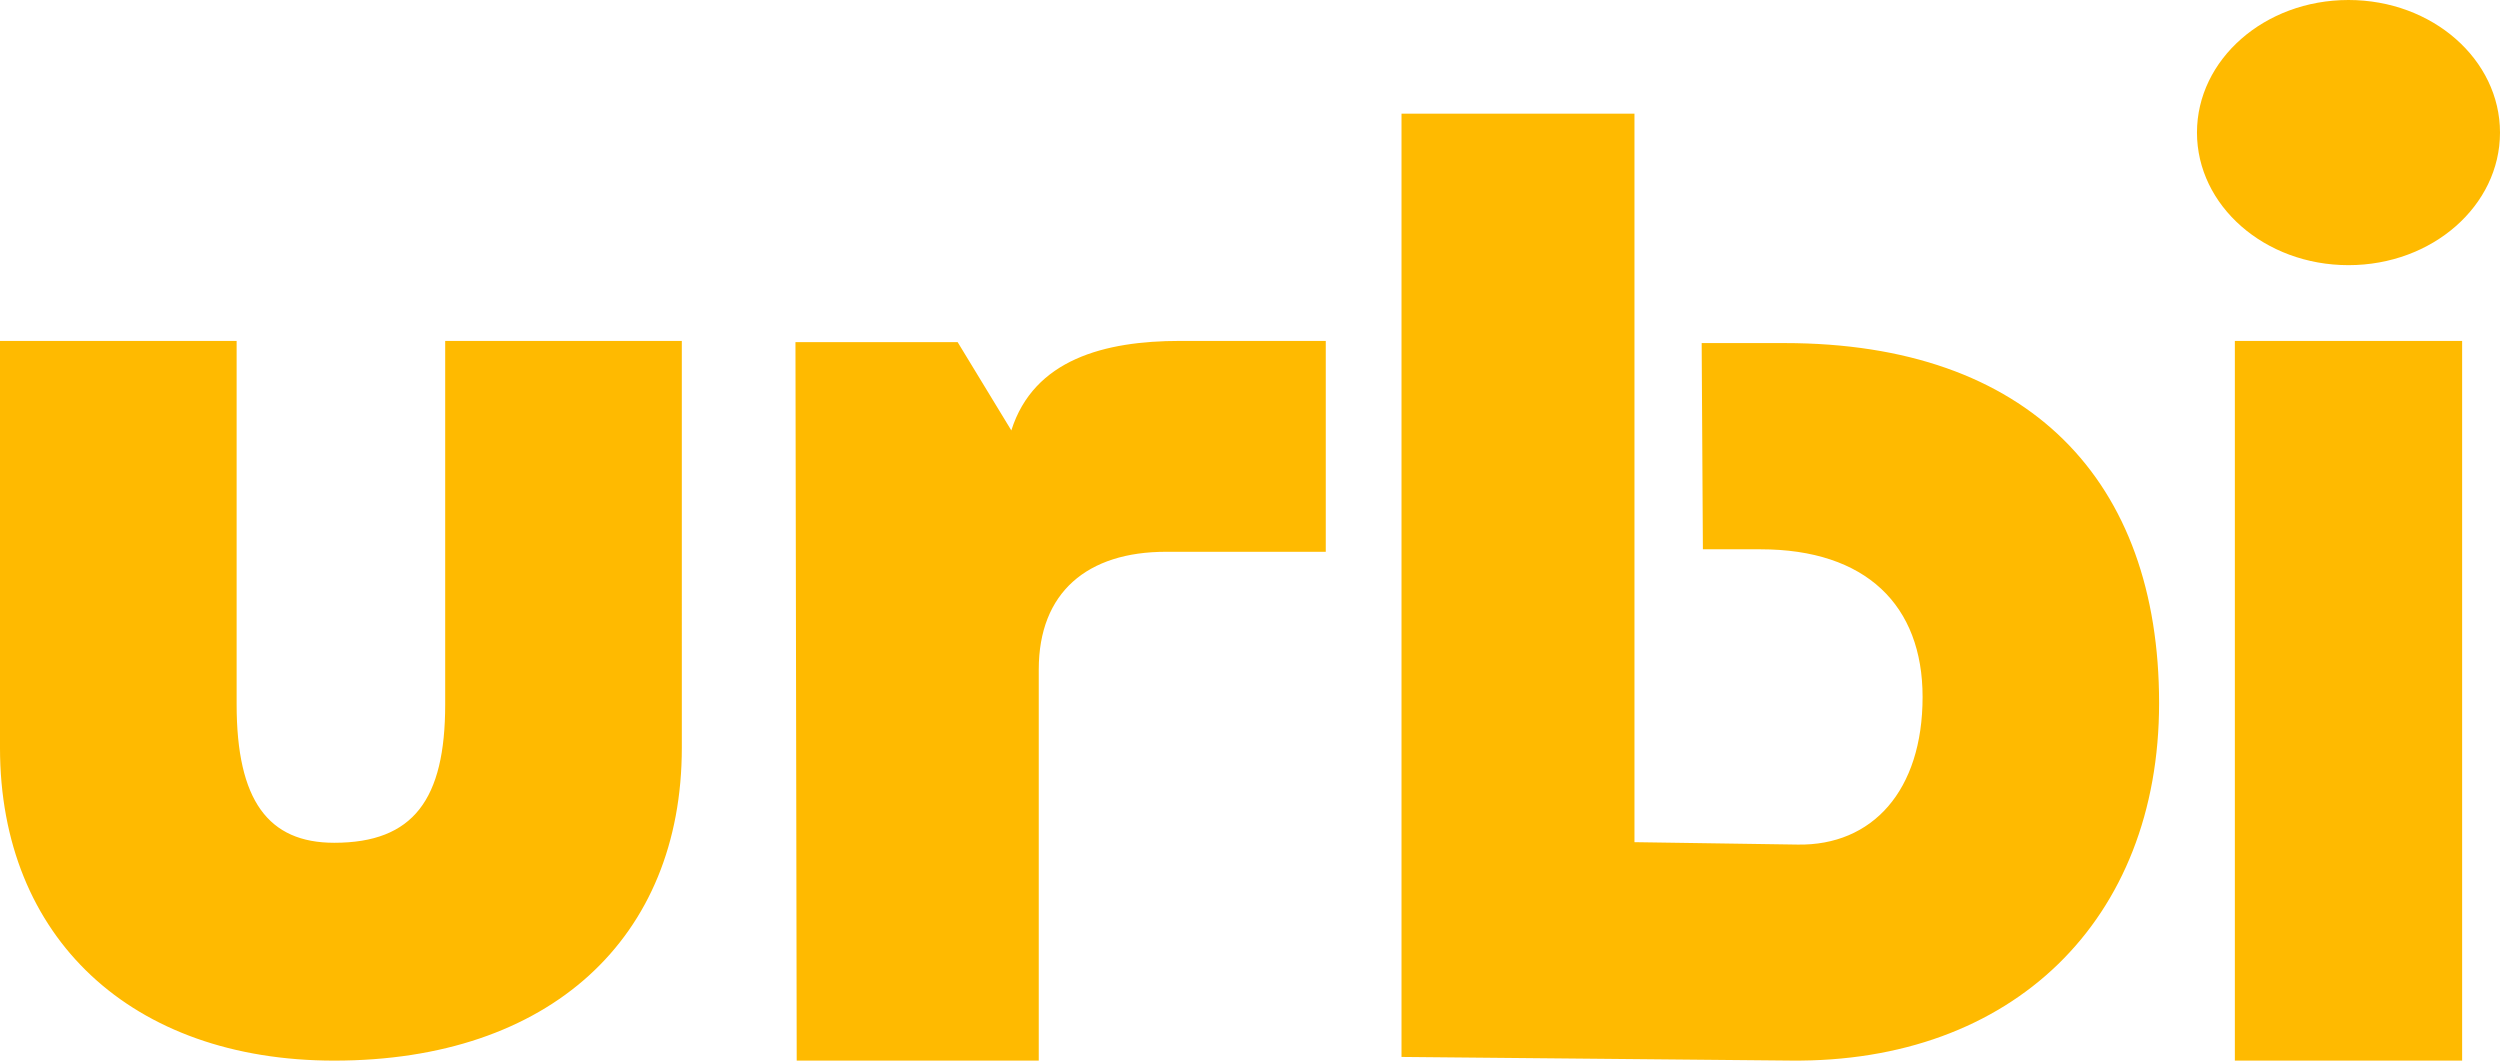 <?xml version="1.0" encoding="UTF-8"?>
<!DOCTYPE svg PUBLIC "-//W3C//DTD SVG 1.1//EN" "http://www.w3.org/Graphics/SVG/1.1/DTD/svg11.dtd">
<!-- Creator: CorelDRAW 2020 (64-Bit) -->
<svg xmlns="http://www.w3.org/2000/svg" xml:space="preserve" width="174.625mm" height="74.084mm" version="1.1" style="shape-rendering:geometricPrecision; text-rendering:geometricPrecision; image-rendering:optimizeQuality; fill-rule:evenodd; clip-rule:evenodd"
viewBox="0 0 17462.5 7408.4"
 xmlns:xlink="http://www.w3.org/1999/xlink"
 xmlns:xodm="http://www.corel.com/coreldraw/odm/2003">
 <defs>
  <style type="text/css">
   <![CDATA[
    .fil0 {fill:#FFBA00}
   ]]>
  </style>
 </defs>
 <g id="Слой_x0020_1">
  <path class="fil0" d="M3109.65 2381.3l0 2538.7c0,664.1 -221.5,966.8 -775.2,966.8 -460.1,0 -681.6,-294.2 -681.6,-966.8l0 -2538.7 -1652.9 0 0 2841.6c0,1328.2 920.3,2185.5 2334.5,2185.5 1508.1,0 2428.1,-857.3 2428.1,-2185.5l-0.1 -2841.6 -1652.8 0zm8307.1 3501.2l0 -5088.7 -1627.2 0 0 6588.9 2717.3 25.4c1551.3,17.2 2574.4,-980.3 2574.4,-2497.4 0,-1551.3 -905.7,-2514.3 -2616.7,-2514.3l-578.4 0 8.5 1440.4 402.4 0c738.2,0 1132.2,392.1 1132.2,1031.3 0,656.2 -352.2,1039.8 -872.1,1031.3l-1140.6 -16.9 0.2 0zm-3176 -3501.2c-523.1,0 -1019.7,128.6 -1176.6,625.2l-374.9 -616.5 -1133 0 8.7 5018.4 1690.7 0 0 -2731.9c0,-539.8 340,-822.3 889,-822.3l1115.8 0 0 -1472.9 -1019.7 0zm8957.2 5027.1l0 -5027.1 -1587.5 0 0 5027.1 1587.5 0zm-793.8 -5556.3c586.8,0 1058.3,-416.2 1058.3,-926 0,-509.8 -471.4,-926.1 -1058.3,-926.1 -586.9,0 -1058.3,416.2 -1058.3,926 0,509.8 471.5,926.1 1058.3,926.1z"/>
 </g>
</svg>
